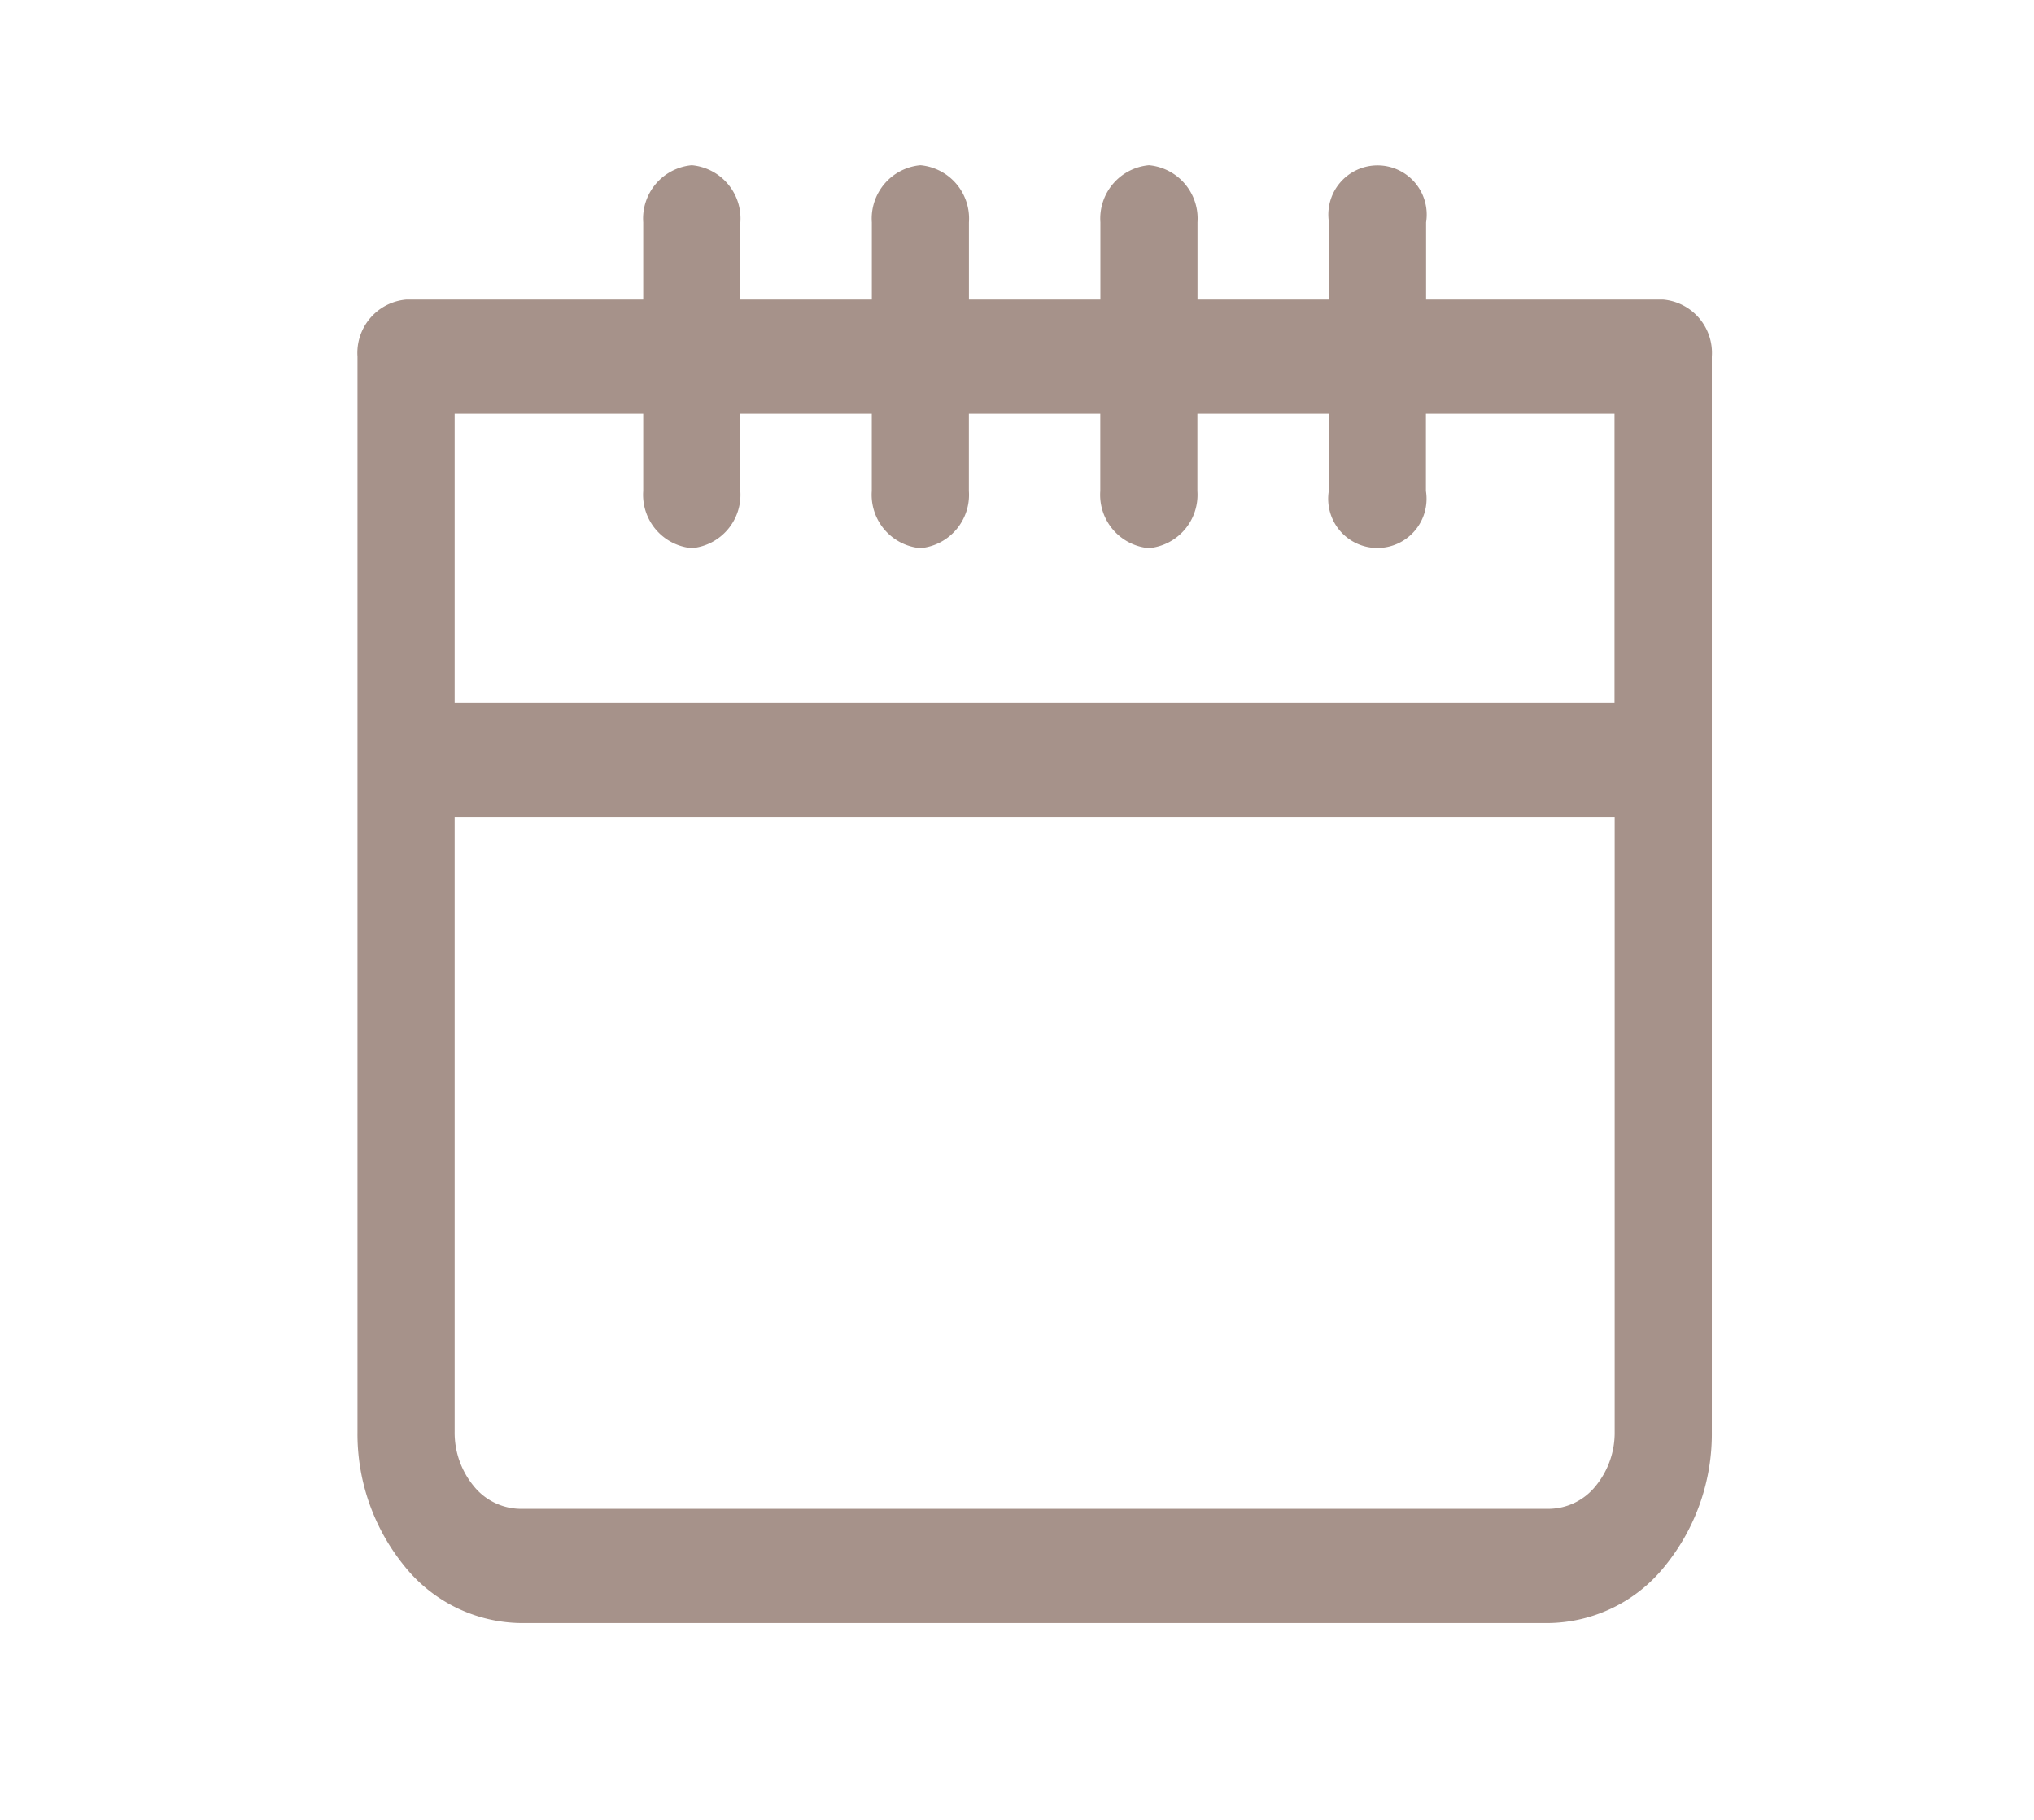 <svg xmlns="http://www.w3.org/2000/svg" xmlns:xlink="http://www.w3.org/1999/xlink" width="38" height="34" viewBox="0 0 38 34">
  <defs>
    <clipPath id="clip-path">
      <rect id="長方形_513" data-name="長方形 513" width="25.302" height="27.236" fill="#a6928a"/>
    </clipPath>
  </defs>
  <g id="icon_memo" transform="translate(-791 -5654.379)">
    <rect id="長方形_491" data-name="長方形 491" width="38" height="34" transform="translate(791 5654.379)" fill="none"/>
    <g id="グループ_105" data-name="グループ 105" transform="translate(797.679 5657.466)">
      <g id="グループ_104" data-name="グループ 104" clip-path="url(#clip-path)">
        <path id="パス_313" data-name="パス 313" d="M24.394,2.51h-4.43V1.067a.919.919,0,1,0-1.815,0V2.51H15.693V1.067A1,1,0,0,0,14.786,0a1,1,0,0,0-.907,1.067V2.51H11.423V1.067A1,1,0,0,0,10.516,0a1,1,0,0,0-.907,1.067V2.51H7.153V1.067A1,1,0,0,0,6.245,0a1,1,0,0,0-.907,1.067V2.51H.907A1,1,0,0,0,0,3.577V23.659a3.909,3.909,0,0,0,.891,2.53,2.829,2.829,0,0,0,2.152,1.047H22.259a2.829,2.829,0,0,0,2.152-1.047,3.909,3.909,0,0,0,.891-2.53V3.577a1,1,0,0,0-.907-1.067M6.245,7.154a1,1,0,0,0,.907-1.067V4.644H9.608V6.087a1,1,0,0,0,.907,1.067,1,1,0,0,0,.907-1.067V4.644h2.455V6.087a1,1,0,0,0,.907,1.067,1,1,0,0,0,.907-1.067V4.644h2.455V6.087a.919.919,0,1,0,1.815,0V4.644h3.523v5.4H1.815v-5.4H5.338V6.087a1,1,0,0,0,.907,1.067M23.128,24.68a1.136,1.136,0,0,1-.869.422H3.043a1.137,1.137,0,0,1-.869-.422,1.571,1.571,0,0,1-.359-1.021V12.175H23.487V23.659a1.57,1.57,0,0,1-.359,1.021" transform="translate(0)" fill="#a6928a"/>
      </g>
    </g>
  </g>
</svg>
